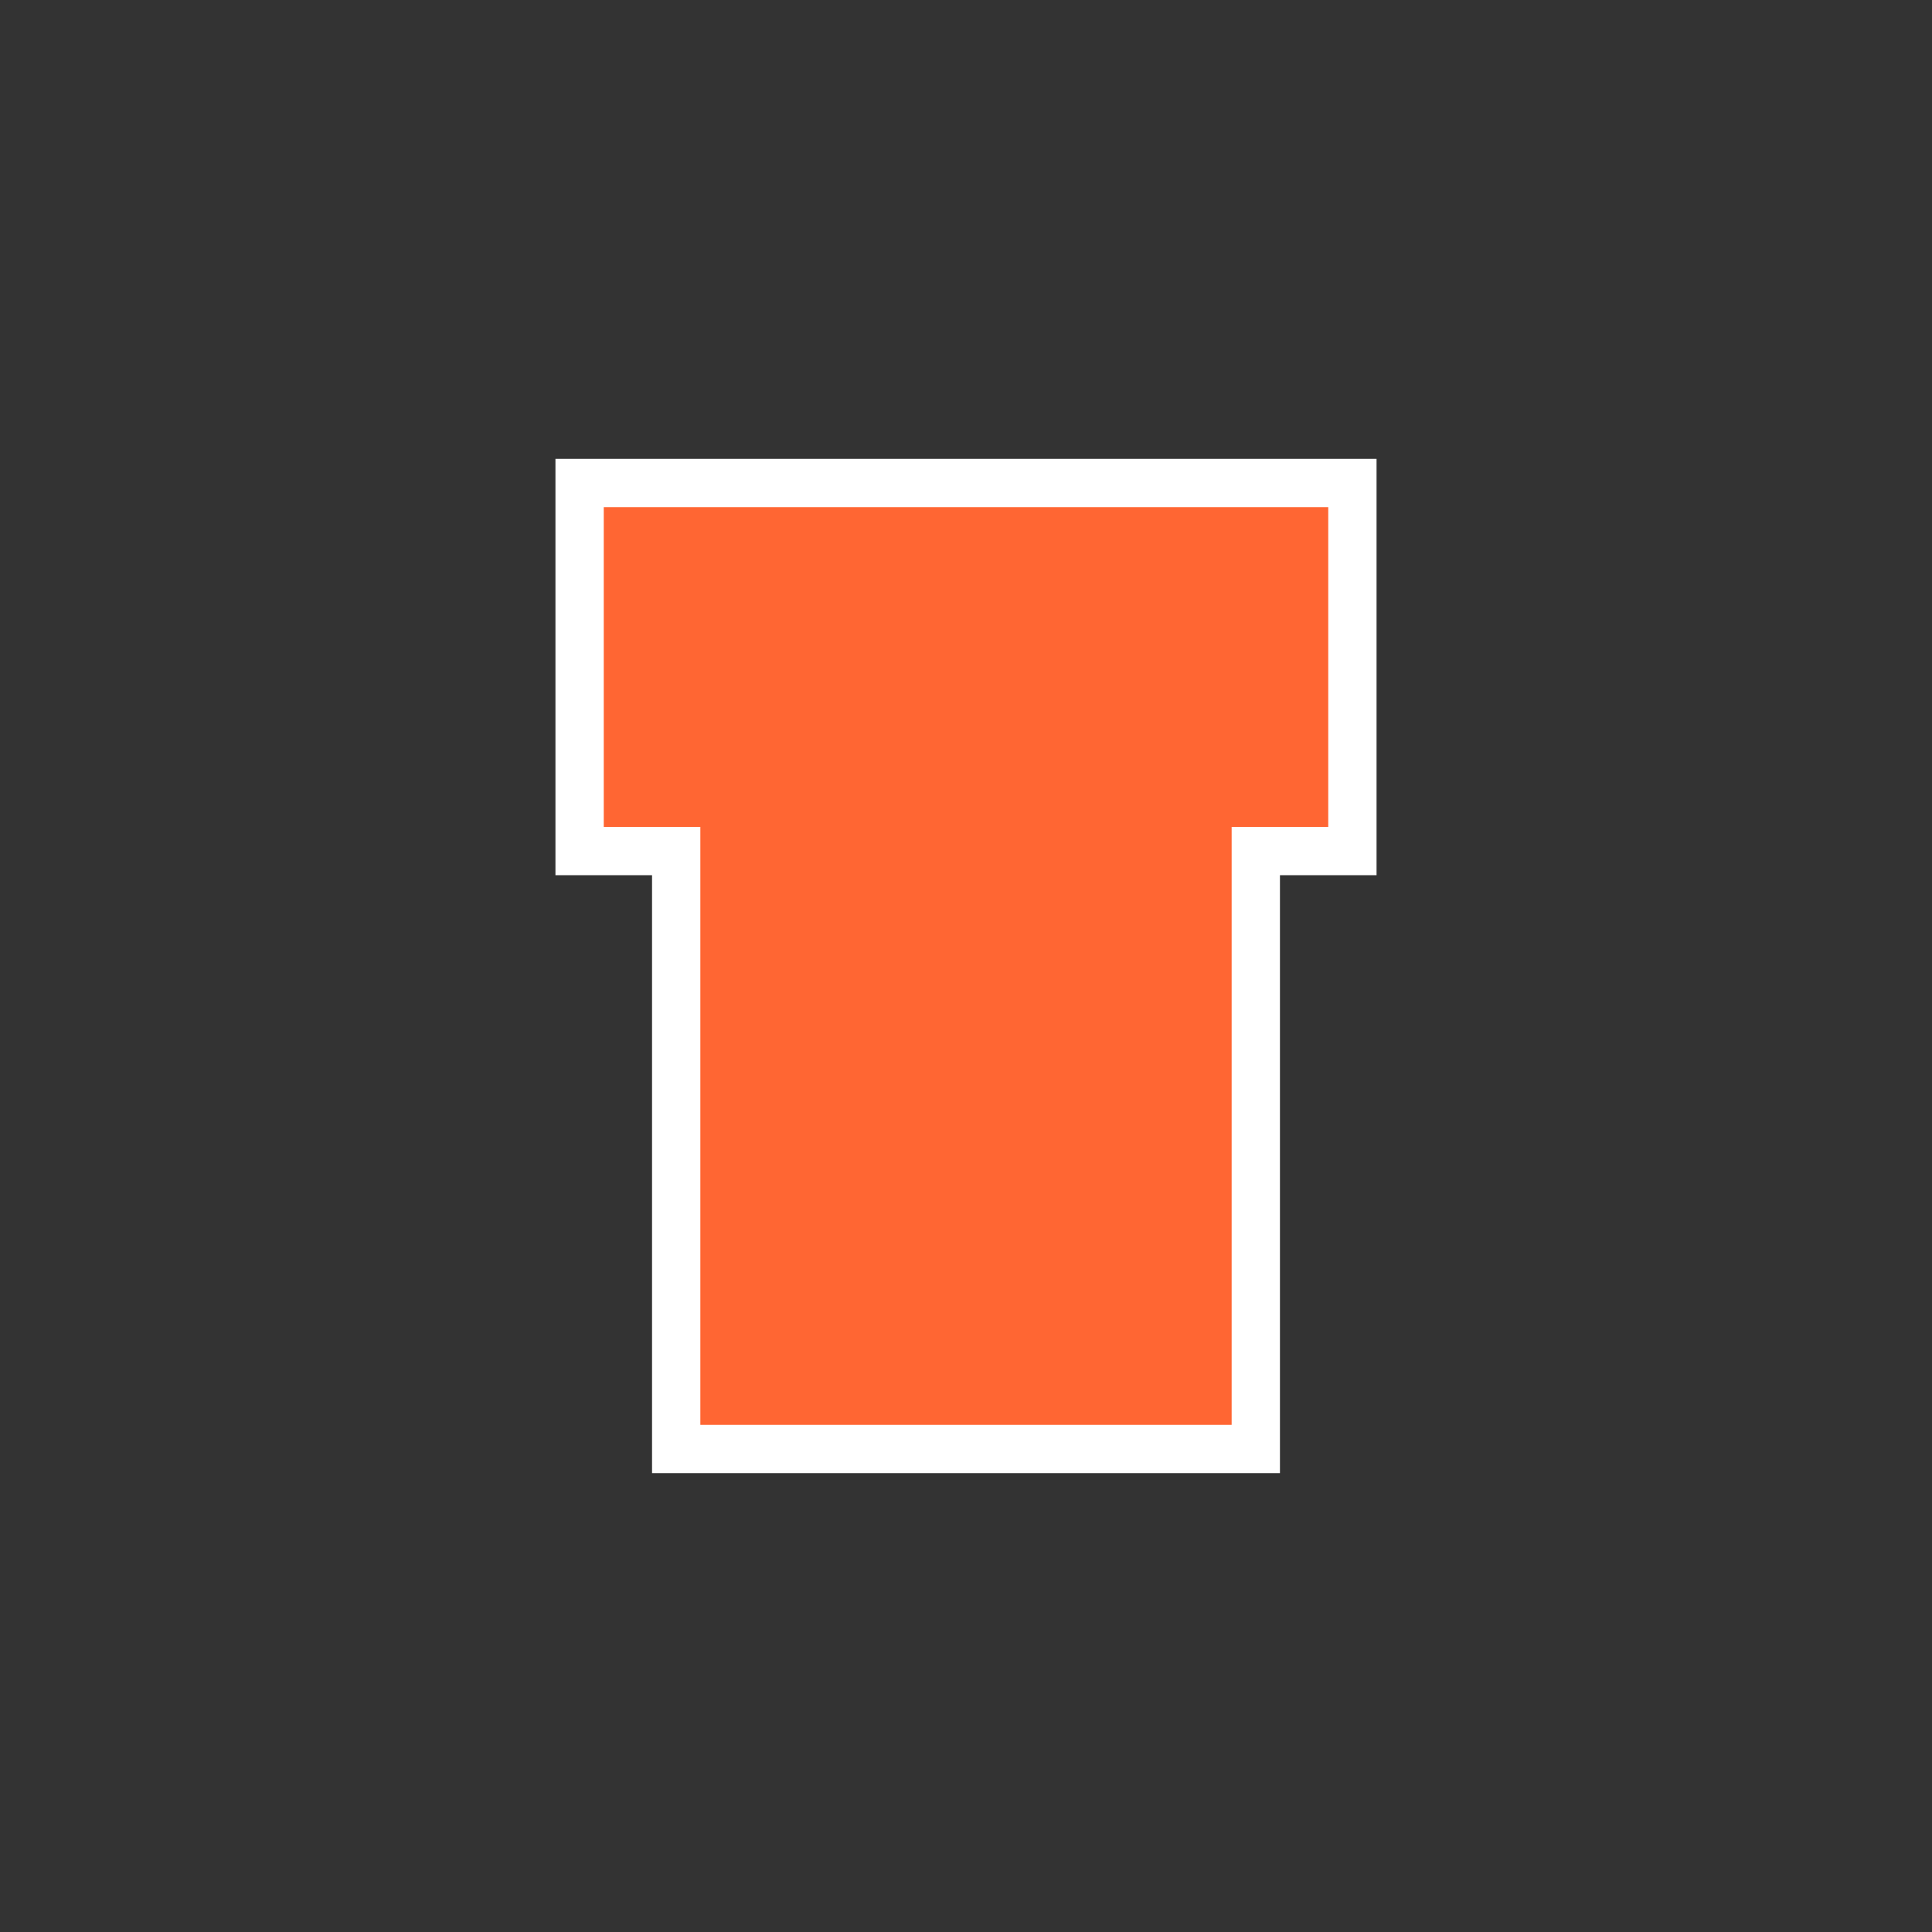 <?xml version="1.0" encoding="UTF-8"?><svg id="ikony" xmlns="http://www.w3.org/2000/svg" fill="#ff6633" stroke="#ffffff" stroke-width="1" width="40"  viewBox="0 0 40 40"><rect x="0" y="0" width="40" height="40" fill="#333333" stroke="none"/><polygon points="28 10 26 10 14 10 12 10 12 17.62 14 17.62 14 30 26 30 26 17.62 28 17.62 28 10"/></svg>